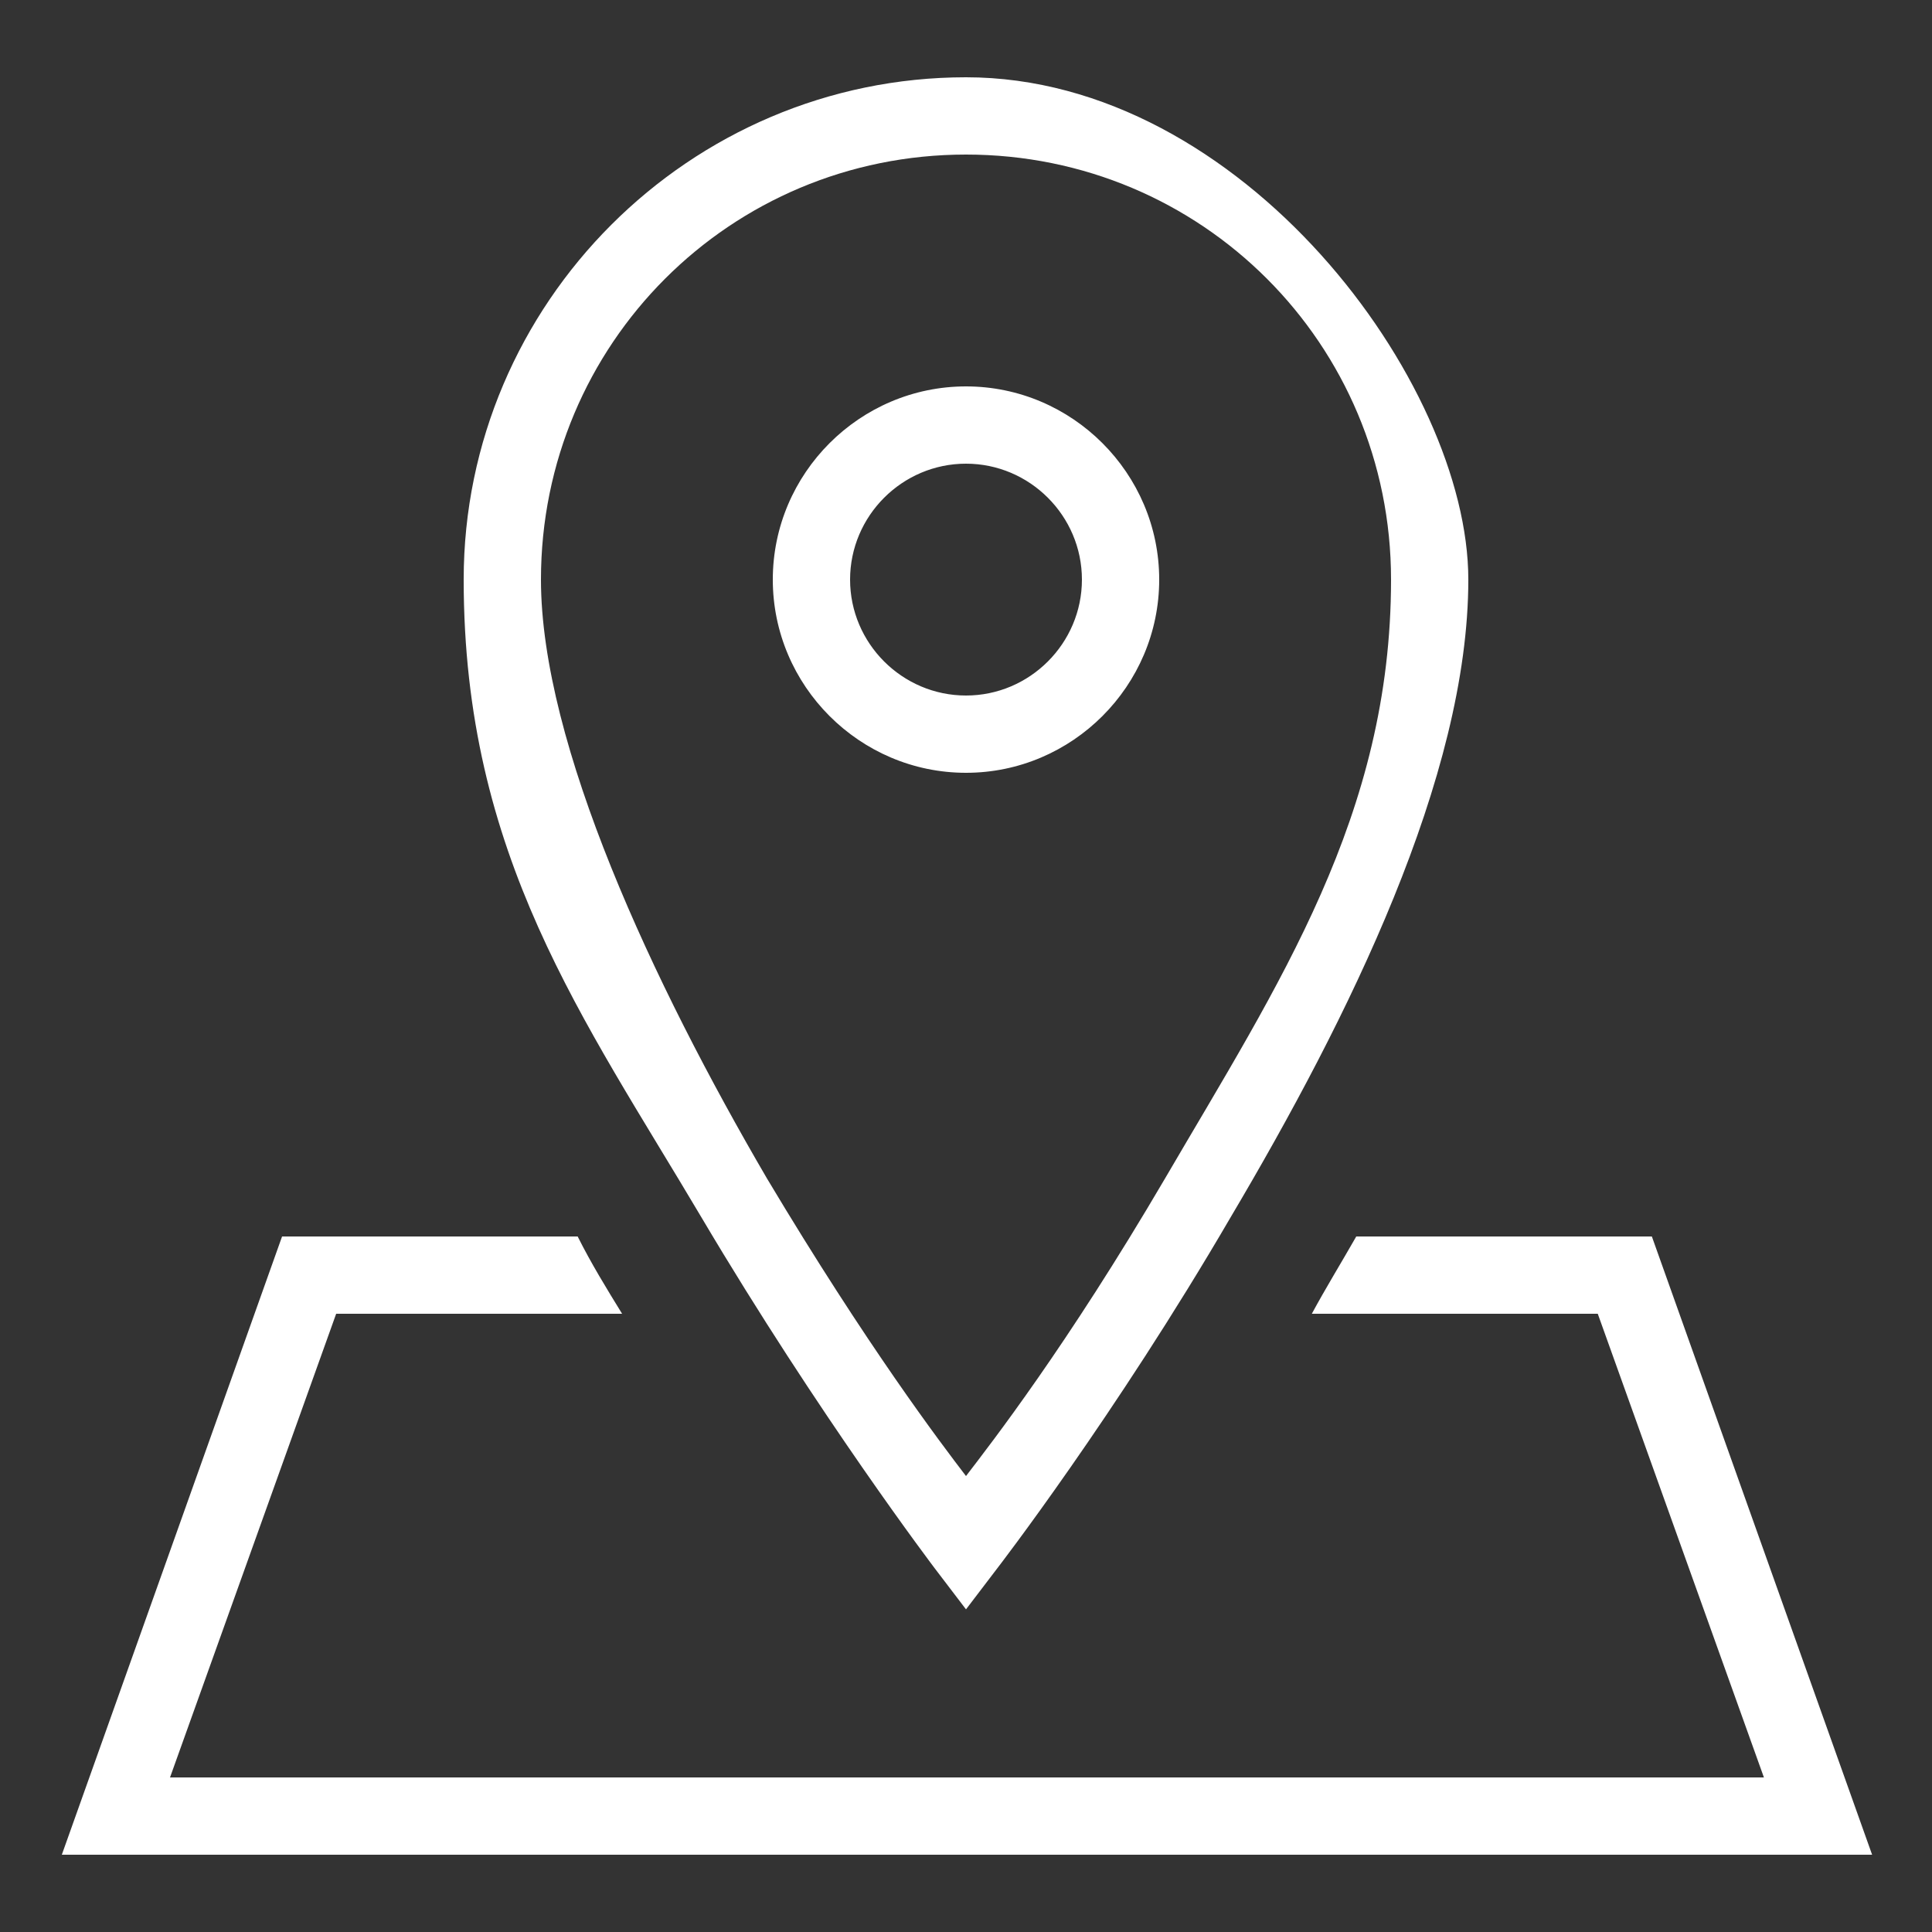 <?xml version="1.0" encoding="UTF-8"?>
<svg id="Ebene_1" data-name="Ebene 1" xmlns="http://www.w3.org/2000/svg" version="1.1" viewBox="0 0 100 100">
  <rect x="0" y="0" width="100" height="100" fill="#333333" stroke="none"/>
  <defs>
    <style>
      .cls-1 {
        fill: #fff;
        stroke-width: 0px;
      }
    </style>
  </defs>
  <path class="cls-1" d="M50,4c-14.3,0-26,11.7-26,26s6.2,22.7,12.3,33c6.1,10.3,12.1,18.2,12.1,18.2l1.6,2.1,1.6-2.1s6.1-7.9,12.1-18.2c6.1-10.3,12.3-22.8,12.3-33s-11.7-26-26-26h0ZM50,8c12.2,0,22,9.8,22,22s-5.8,20.9-11.7,31c-5.1,8.7-9,13.7-10.3,15.4-1.3-1.7-5.1-6.7-10.3-15.4-5.9-10.1-11.7-22.5-11.7-31,0-12.2,9.8-22,22-22h0ZM50,20c-5.5,0-10,4.5-10,10s4.5,10,10,10,10-4.5,10-10-4.5-10-10-10ZM50,24c3.3,0,6,2.7,6,6s-2.7,6-6,6-6-2.7-6-6,2.7-6,6-6ZM14.6,64L3.2,96h93.7l-11.4-32h-15.3c-.8,1.4-1.6,2.7-2.3,4h14.8l8.6,24H8.8l8.6-24h14.8c-.8-1.3-1.6-2.6-2.3-4h-15.3Z"/>
</svg>